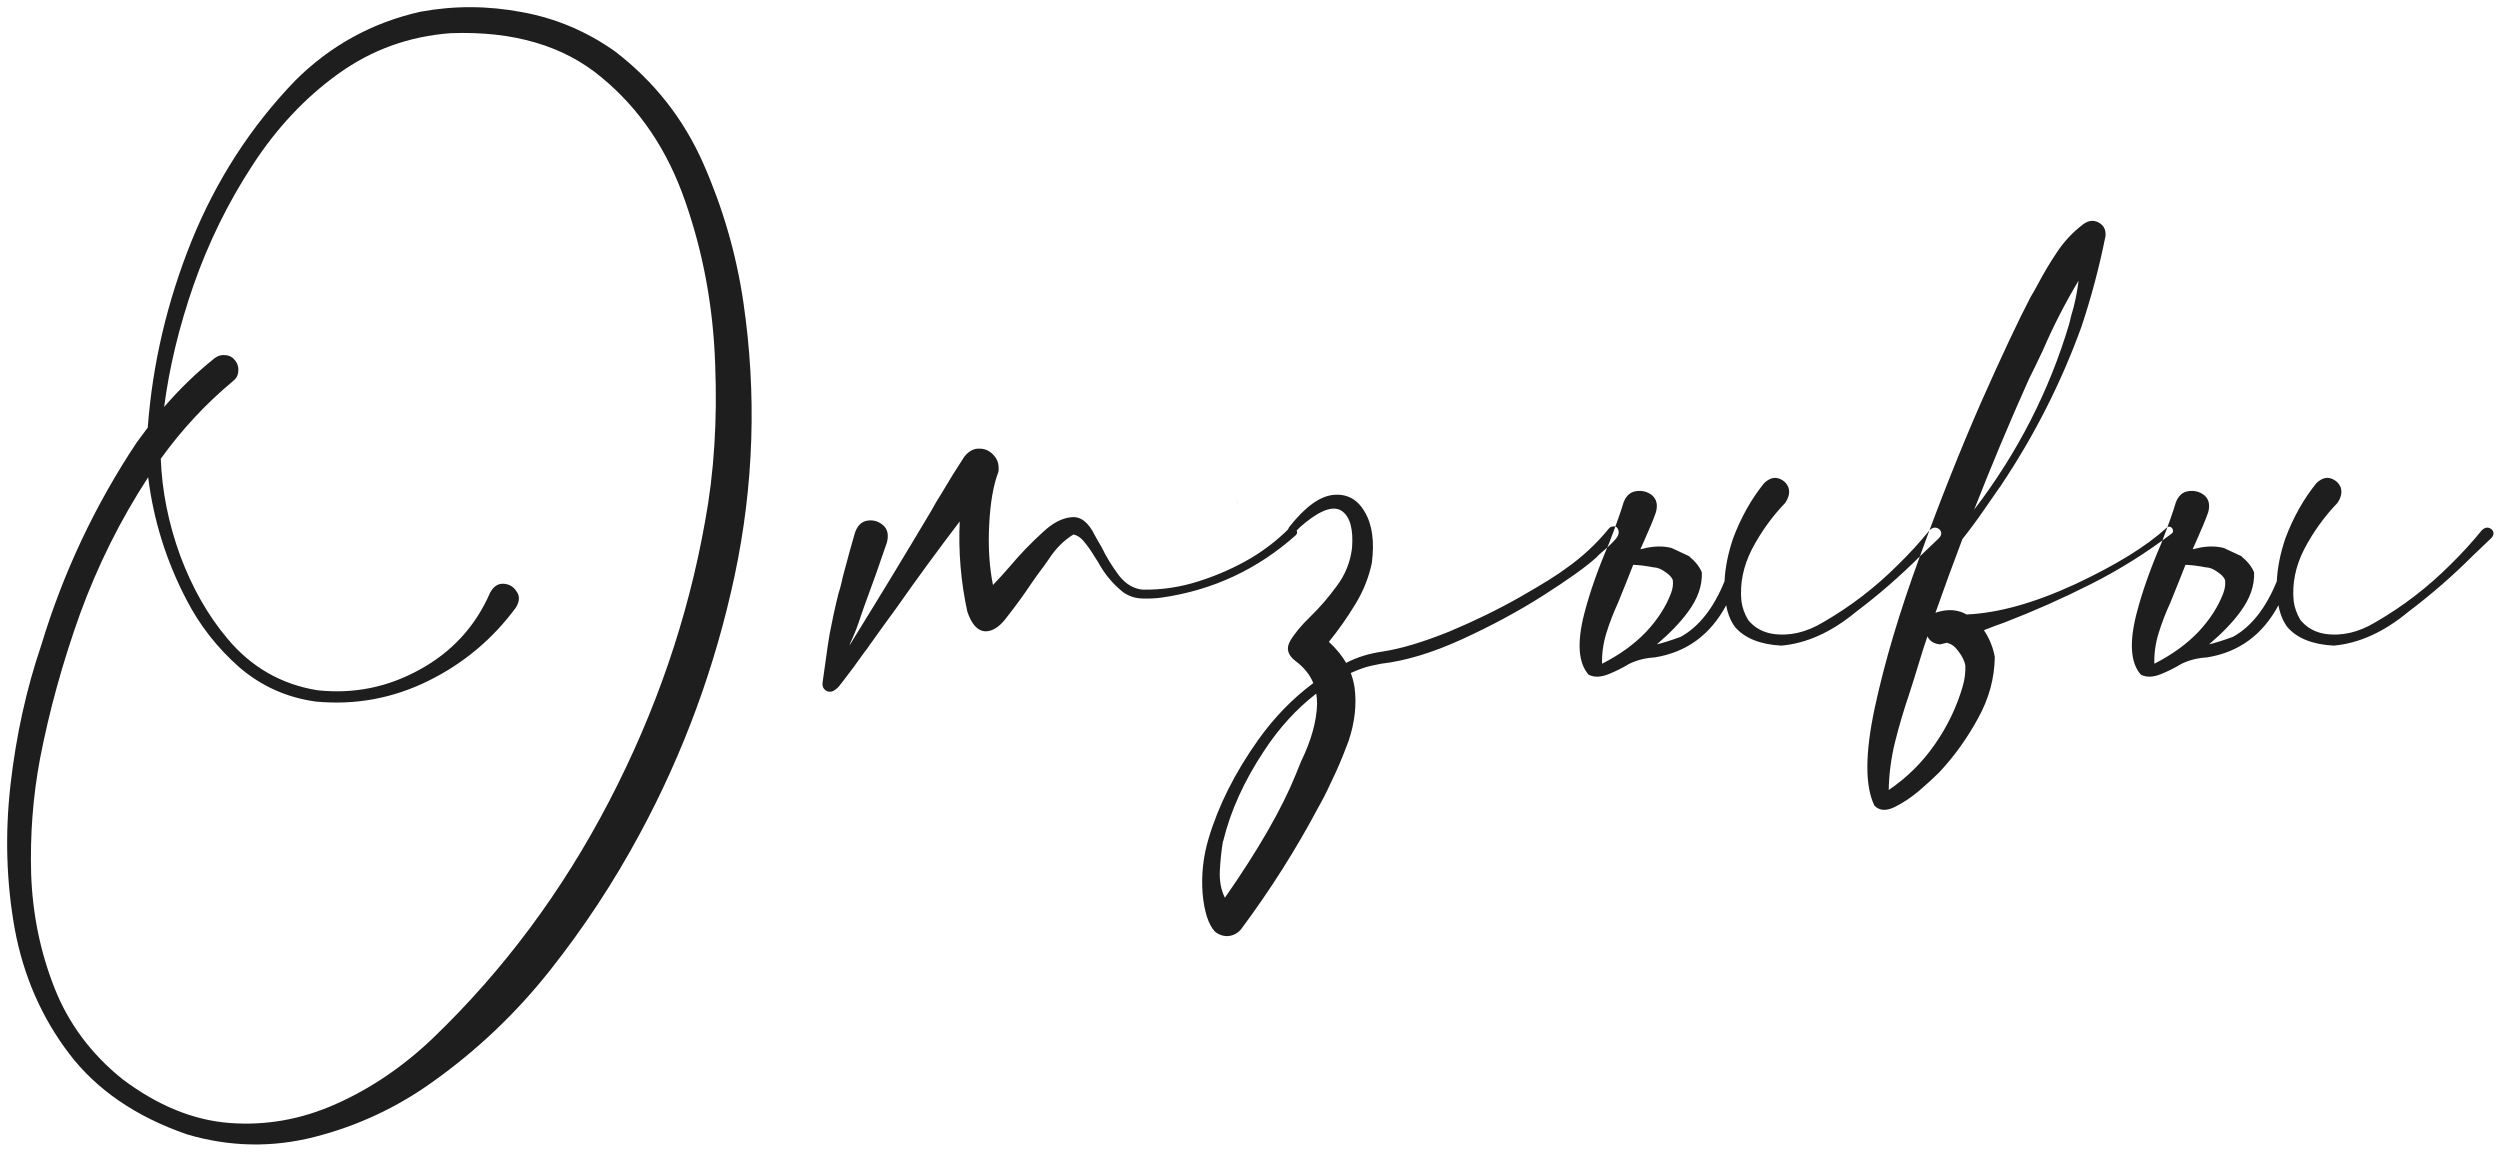 <?xml version="1.0" encoding="UTF-8"?> <svg xmlns="http://www.w3.org/2000/svg" width="232" height="108" viewBox="0 0 232 108" fill="none"> <path d="M68.984 28.039C70.234 36.555 69.961 45.031 68.164 53.469C66.367 61.88 63.438 69.849 59.375 77.375C56.979 81.828 54.206 86.047 51.055 90.031C47.904 94.016 44.258 97.479 40.117 100.422C36.81 102.792 33.177 104.484 29.219 105.5C25.26 106.516 21.302 106.438 17.344 105.266C12.604 103.625 8.958 101.125 6.406 97.766C3.854 94.406 2.174 90.552 1.367 86.203C0.586 81.854 0.456 77.388 0.977 72.805C1.497 68.247 2.448 63.938 3.828 59.875C5.859 53.156 8.815 46.88 12.695 41.047C13.034 40.578 13.372 40.122 13.711 39.68C14.154 33.768 15.508 28 17.773 22.375C20.065 16.724 23.268 11.763 27.383 7.492C30.638 4.237 34.518 2.102 39.023 1.086C42.148 0.513 45.286 0.526 48.438 1.125C51.589 1.698 54.479 2.922 57.109 4.797C60.729 7.583 63.45 11.047 65.273 15.188C67.096 19.328 68.333 23.612 68.984 28.039ZM65.43 48.391C66.263 43.911 66.576 39.042 66.367 33.781C66.185 28.495 65.26 23.469 63.594 18.703C61.953 13.938 59.362 10.096 55.82 7.18C52.305 4.237 47.643 2.87 41.836 3.078C37.956 3.365 34.466 4.628 31.367 6.867C28.294 9.081 25.638 11.919 23.398 15.383C21.159 18.82 19.349 22.505 17.969 26.438C16.615 30.344 15.703 34.12 15.234 37.766C16.641 36.125 18.203 34.615 19.922 33.234C20.234 33 20.573 32.909 20.938 32.961C21.302 32.987 21.602 33.156 21.836 33.469C22.07 33.781 22.162 34.12 22.109 34.484C22.083 34.849 21.914 35.148 21.602 35.383C19.076 37.492 16.849 39.888 14.922 42.57C15.026 45.539 15.625 48.534 16.719 51.555C17.838 54.55 19.297 57.115 21.094 59.25C23.307 61.906 26.094 63.508 29.453 64.055C32.812 64.419 35.977 63.781 38.945 62.141C41.94 60.5 44.115 58.13 45.469 55.031C45.781 54.432 46.198 54.146 46.719 54.172C47.24 54.198 47.643 54.432 47.93 54.875C48.242 55.292 48.229 55.786 47.891 56.359C45.729 59.302 43.008 61.581 39.727 63.195C36.445 64.81 32.982 65.448 29.336 65.109C26.628 64.745 24.245 63.677 22.188 61.906C20.156 60.109 18.529 58.026 17.305 55.656C15.43 52.062 14.245 48.273 13.75 44.289C11.172 48.247 9.062 52.479 7.422 56.984C5.807 61.49 4.57 65.969 3.711 70.422C3.06 73.885 2.786 77.453 2.891 81.125C3.021 84.823 3.737 88.326 5.039 91.633C6.341 94.966 8.451 97.805 11.367 100.148C14.622 102.596 17.93 103.951 21.289 104.211C24.674 104.471 27.969 103.885 31.172 102.453C34.401 101.021 37.396 98.99 40.156 96.359C46.719 90.057 52.175 82.727 56.523 74.367C60.872 66.008 63.841 57.349 65.43 48.391ZM119.609 49.055C119.766 48.925 119.909 48.898 120.039 48.977C120.195 49.029 120.299 49.133 120.352 49.289C120.404 49.419 120.365 49.55 120.234 49.68C116.667 52.857 112.513 54.784 107.773 55.461C107.174 55.539 106.562 55.565 105.938 55.539C105.312 55.513 104.74 55.318 104.219 54.953C103.255 54.172 102.487 53.247 101.914 52.18C101.81 52.023 101.693 51.841 101.562 51.633C101.302 51.19 101.003 50.76 100.664 50.344C100.352 49.927 100 49.68 99.609 49.602C98.724 50.148 97.969 50.904 97.344 51.867C97.188 52.102 97.031 52.323 96.875 52.531C96.458 53.078 96.055 53.638 95.664 54.211C94.987 55.227 94.258 56.229 93.477 57.219C92.799 58.156 92.109 58.612 91.406 58.586C90.703 58.534 90.156 57.922 89.766 56.75C89.167 53.99 88.932 51.203 89.062 48.391C87.057 51.021 85.104 53.69 83.203 56.398C82.344 57.57 81.497 58.742 80.664 59.914C80.534 60.122 80.391 60.318 80.234 60.5C79.557 61.464 78.854 62.414 78.125 63.352C78.073 63.43 78.021 63.495 77.969 63.547C77.812 63.781 77.591 63.977 77.305 64.133C77.044 64.237 76.81 64.211 76.602 64.055C76.393 63.898 76.302 63.677 76.328 63.391C76.432 62.661 76.537 61.919 76.641 61.164C76.745 60.383 76.862 59.602 76.992 58.82C77.227 57.57 77.5 56.32 77.812 55.07C77.917 54.758 78.008 54.432 78.086 54.094C78.138 53.833 78.203 53.56 78.281 53.273C78.646 51.893 78.997 50.617 79.336 49.445C79.57 48.768 79.961 48.391 80.508 48.312C81.055 48.234 81.537 48.378 81.953 48.742C82.37 49.107 82.487 49.641 82.305 50.344C81.654 52.271 80.951 54.25 80.195 56.281C80.091 56.594 79.987 56.893 79.883 57.18C79.622 58.013 79.297 58.846 78.906 59.68C78.88 59.758 78.854 59.836 78.828 59.914C79.01 59.602 79.193 59.302 79.375 59.016C81.745 55.188 84.115 51.281 86.484 47.297C86.615 47.062 86.745 46.828 86.875 46.594C87.031 46.333 87.201 46.06 87.383 45.773C88.086 44.575 88.789 43.443 89.492 42.375C89.909 41.854 90.378 41.607 90.898 41.633C91.419 41.633 91.862 41.841 92.227 42.258C92.591 42.648 92.734 43.156 92.656 43.781C92.188 44.979 91.901 46.62 91.797 48.703C91.693 50.76 91.81 52.622 92.148 54.289C92.695 53.716 93.216 53.143 93.711 52.57C94.648 51.45 95.677 50.383 96.797 49.367C97.682 48.534 98.555 48.078 99.414 48C100.273 47.896 101.003 48.456 101.602 49.68C101.784 50.018 101.992 50.383 102.227 50.773C102.669 51.685 103.203 52.557 103.828 53.391C104.453 54.198 105.195 54.641 106.055 54.719C107.826 54.745 109.557 54.484 111.25 53.938C112.969 53.391 114.583 52.675 116.094 51.789C117.396 51.008 118.568 50.096 119.609 49.055ZM120.234 71.906L120.742 70.656C121.68 68.729 122.174 66.958 122.227 65.344C122.227 65.005 122.201 64.68 122.148 64.367C120.299 65.799 118.685 67.57 117.305 69.68C115.456 72.466 114.193 75.253 113.516 78.039C113.49 78.065 113.477 78.104 113.477 78.156C113.346 78.938 113.255 79.81 113.203 80.773C113.151 81.737 113.307 82.583 113.672 83.312C116.771 78.859 118.958 75.057 120.234 71.906ZM128.32 60.461C130.013 60.2 132.057 59.589 134.453 58.625C136.823 57.635 139.036 56.555 141.094 55.383C143.151 54.211 144.57 53.325 145.352 52.727C146.836 51.685 148.151 50.461 149.297 49.055C149.401 48.925 149.531 48.859 149.688 48.859C149.818 48.833 149.935 48.859 150.039 48.938C150.299 49.25 150.273 49.602 149.961 49.992C149.622 50.383 149.232 50.76 148.789 51.125C148.477 51.385 148.255 51.594 148.125 51.75C147.135 52.635 145.495 53.807 143.203 55.266C140.911 56.724 138.398 58.078 135.664 59.328C132.93 60.578 130.43 61.333 128.164 61.594C128.034 61.62 127.721 61.685 127.227 61.789C126.732 61.893 126.107 62.115 125.352 62.453C125.508 62.87 125.625 63.312 125.703 63.781C125.911 65.37 125.729 67.023 125.156 68.742L124.961 69.25C124.544 70.37 124.062 71.49 123.516 72.609C123.125 73.469 122.734 74.237 122.344 74.914C120.286 78.794 117.904 82.557 115.195 86.203C114.883 86.594 114.479 86.815 113.984 86.867C113.516 86.893 113.099 86.75 112.734 86.438C112.135 85.787 111.758 84.615 111.602 82.922C111.471 81.203 111.654 79.51 112.148 77.844C113.06 74.771 114.596 71.711 116.758 68.664C118.242 66.581 119.948 64.823 121.875 63.391C121.562 62.609 121.003 61.919 120.195 61.32C119.492 60.773 119.336 60.161 119.727 59.484C120.117 58.807 120.755 58.039 121.641 57.18C122.5 56.346 123.307 55.409 124.062 54.367C124.844 53.325 125.312 52.154 125.469 50.852C125.599 49.133 125.299 48 124.57 47.453C123.841 46.906 122.708 47.245 121.172 48.469C120.807 48.755 120.482 49.055 120.195 49.367C120.091 49.471 119.974 49.51 119.844 49.484C119.714 49.458 119.622 49.393 119.57 49.289C119.518 49.159 119.544 49.029 119.648 48.898C121.107 47.05 122.461 46.06 123.711 45.93C124.987 45.8 125.964 46.32 126.641 47.492C127.344 48.664 127.565 50.253 127.305 52.258C127.018 53.612 126.497 54.901 125.742 56.125C125.013 57.323 124.206 58.469 123.32 59.562C123.997 60.188 124.531 60.839 124.922 61.516C125.911 60.995 127.044 60.643 128.32 60.461ZM114.883 46.633L114.844 46.672C114.87 46.672 114.883 46.685 114.883 46.711V46.633ZM153.32 46.711C153.32 46.685 153.307 46.672 153.281 46.672L153.32 46.633V46.711ZM154.531 53.078C154.896 53.312 155.13 53.56 155.234 53.82C155.286 54.211 155.234 54.615 155.078 55.031C154.609 56.281 153.841 57.479 152.773 58.625C151.68 59.771 150.312 60.76 148.672 61.594C148.646 60.656 148.776 59.719 149.062 58.781C149.349 57.844 149.714 56.893 150.156 55.93L150.977 53.898L151.562 52.414C152.161 52.44 152.786 52.518 153.438 52.648H153.477C153.841 52.675 154.193 52.818 154.531 53.078ZM160.195 56.164C160.221 56.346 160.26 56.529 160.312 56.711C160.469 57.284 160.703 57.779 161.016 58.195C161.927 59.237 163.359 59.81 165.312 59.914C167.656 59.706 169.961 58.664 172.227 56.789C174.336 55.2 176.328 53.469 178.203 51.594L179.922 49.953C180.13 49.745 180.195 49.536 180.117 49.328C180.039 49.146 179.896 49.029 179.688 48.977C179.479 48.925 179.271 49.003 179.062 49.211C178.151 50.331 177.174 51.398 176.133 52.414C174.049 54.497 171.745 56.268 169.219 57.727C167.63 58.69 166.055 59.055 164.492 58.82C163.555 58.664 162.799 58.234 162.227 57.531C161.888 56.958 161.68 56.372 161.602 55.773C161.445 54.159 161.771 52.557 162.578 50.969C163.411 49.38 164.44 47.948 165.664 46.672C166.003 46.177 166.107 45.708 165.977 45.266C165.82 44.849 165.521 44.562 165.078 44.406C164.635 44.25 164.18 44.393 163.711 44.836C162.513 46.32 161.549 48.039 160.82 49.992C160.352 51.398 160.091 52.714 160.039 53.938C159.023 56.438 157.669 58.156 155.977 59.094C155.56 59.25 155.143 59.393 154.727 59.523C154.31 59.654 153.984 59.745 153.75 59.797C154.974 58.755 155.938 57.753 156.641 56.789C157.552 55.565 157.982 54.341 157.93 53.117C157.721 52.596 157.331 52.102 156.758 51.633H156.797L155.117 50.852C154.31 50.643 153.411 50.669 152.422 50.93L152.227 50.969C152.409 50.578 152.734 49.836 153.203 48.742C153.359 48.378 153.516 47.974 153.672 47.531C153.854 46.854 153.737 46.333 153.32 45.969C152.904 45.63 152.409 45.5 151.836 45.578C151.289 45.656 150.898 46.008 150.664 46.633C150.456 47.362 150.013 48.612 149.336 50.383C148.32 52.727 147.552 54.901 147.031 56.906C146.328 59.615 146.458 61.516 147.422 62.609C147.917 62.87 148.529 62.857 149.258 62.57C149.909 62.31 150.56 61.984 151.211 61.594C151.914 61.255 152.695 61.06 153.555 61.008C156.497 60.539 158.711 58.925 160.195 56.164ZM201.016 49.016C201.146 48.885 201.276 48.846 201.406 48.898C201.536 48.95 201.615 49.042 201.641 49.172C201.693 49.302 201.654 49.419 201.523 49.523C199.154 51.32 196.654 52.883 194.023 54.211C191.393 55.539 188.724 56.724 186.016 57.766C185.417 57.974 184.792 58.208 184.141 58.469C184.115 58.469 184.102 58.469 184.102 58.469C184.622 59.25 184.961 60.083 185.117 60.969C185.091 62.948 184.57 64.849 183.555 66.672C182.565 68.495 181.38 70.148 180 71.633C179.974 71.659 179.935 71.698 179.883 71.75C179.44 72.193 178.841 72.74 178.086 73.391C177.305 74.042 176.536 74.549 175.781 74.914C175 75.279 174.388 75.227 173.945 74.758C173.06 72.935 173.073 69.901 173.984 65.656C174.896 61.411 176.289 56.737 178.164 51.633C180.013 46.529 181.901 41.776 183.828 37.375C185.781 32.974 187.318 29.706 188.438 27.57C188.672 27.18 188.893 26.789 189.102 26.398C189.648 25.357 190.247 24.354 190.898 23.391C191.549 22.401 192.357 21.542 193.32 20.812C193.815 20.448 194.297 20.396 194.766 20.656C195.234 20.917 195.443 21.333 195.391 21.906C194.818 24.771 194.076 27.57 193.164 30.305C191.289 35.487 188.802 40.396 185.703 45.031C185.677 45.083 185.612 45.175 185.508 45.305C185.221 45.721 184.753 46.398 184.102 47.336C183.477 48.247 182.812 49.146 182.109 50.031C181.25 52.297 180.417 54.575 179.609 56.867C179.688 56.841 179.766 56.815 179.844 56.789C180.833 56.503 181.719 56.581 182.5 57.023C185.443 56.893 188.802 55.956 192.578 54.211C196.354 52.44 199.167 50.708 201.016 49.016ZM192.891 26.047C191.641 28.13 190.534 30.292 189.57 32.531C189.154 33.417 188.724 34.302 188.281 35.188C186.484 39.198 184.792 43.234 183.203 47.297C187.24 42.01 190.182 36.255 192.031 30.031C192.083 29.823 192.135 29.602 192.188 29.367C192.526 28.273 192.76 27.167 192.891 26.047ZM180.742 59.68L180.703 59.641C180.495 59.693 180.273 59.745 180.039 59.797C179.466 59.745 179.076 59.497 178.867 59.055C178.607 59.81 178.359 60.578 178.125 61.359C177.812 62.401 177.487 63.443 177.148 64.484C176.654 65.943 176.224 67.401 175.859 68.859C175.495 70.344 175.299 71.828 175.273 73.312C176.966 72.167 178.398 70.747 179.57 69.055C180.742 67.362 181.602 65.565 182.148 63.664C182.331 63.013 182.409 62.375 182.383 61.75C182.305 61.333 182.096 60.904 181.758 60.461C181.445 60.018 181.107 59.758 180.742 59.68ZM166.133 46.633L166.094 46.672C166.12 46.672 166.133 46.685 166.133 46.711V46.633ZM204.57 46.711C204.57 46.685 204.557 46.672 204.531 46.672L204.57 46.633V46.711ZM205.781 53.078C206.146 53.312 206.38 53.56 206.484 53.82C206.536 54.211 206.484 54.615 206.328 55.031C205.859 56.281 205.091 57.479 204.023 58.625C202.93 59.771 201.562 60.76 199.922 61.594C199.896 60.656 200.026 59.719 200.312 58.781C200.599 57.844 200.964 56.893 201.406 55.93L202.227 53.898L202.812 52.414C203.411 52.44 204.036 52.518 204.688 52.648H204.727C205.091 52.675 205.443 52.818 205.781 53.078ZM211.445 56.164C211.471 56.346 211.51 56.529 211.562 56.711C211.719 57.284 211.953 57.779 212.266 58.195C213.177 59.237 214.609 59.81 216.562 59.914C218.906 59.706 221.211 58.664 223.477 56.789C225.586 55.2 227.578 53.469 229.453 51.594L231.172 49.953C231.38 49.745 231.445 49.536 231.367 49.328C231.289 49.146 231.146 49.029 230.938 48.977C230.729 48.925 230.521 49.003 230.312 49.211C229.401 50.331 228.424 51.398 227.383 52.414C225.299 54.497 222.995 56.268 220.469 57.727C218.88 58.69 217.305 59.055 215.742 58.82C214.805 58.664 214.049 58.234 213.477 57.531C213.138 56.958 212.93 56.372 212.852 55.773C212.695 54.159 213.021 52.557 213.828 50.969C214.661 49.38 215.69 47.948 216.914 46.672C217.253 46.177 217.357 45.708 217.227 45.266C217.07 44.849 216.771 44.562 216.328 44.406C215.885 44.25 215.43 44.393 214.961 44.836C213.763 46.32 212.799 48.039 212.07 49.992C211.602 51.398 211.341 52.714 211.289 53.938C210.273 56.438 208.919 58.156 207.227 59.094C206.81 59.25 206.393 59.393 205.977 59.523C205.56 59.654 205.234 59.745 205 59.797C206.224 58.755 207.188 57.753 207.891 56.789C208.802 55.565 209.232 54.341 209.18 53.117C208.971 52.596 208.581 52.102 208.008 51.633H208.047L206.367 50.852C205.56 50.643 204.661 50.669 203.672 50.93L203.477 50.969C203.659 50.578 203.984 49.836 204.453 48.742C204.609 48.378 204.766 47.974 204.922 47.531C205.104 46.854 204.987 46.333 204.57 45.969C204.154 45.63 203.659 45.5 203.086 45.578C202.539 45.656 202.148 46.008 201.914 46.633C201.706 47.362 201.263 48.612 200.586 50.383C199.57 52.727 198.802 54.901 198.281 56.906C197.578 59.615 197.708 61.516 198.672 62.609C199.167 62.87 199.779 62.857 200.508 62.57C201.159 62.31 201.81 61.984 202.461 61.594C203.164 61.255 203.945 61.06 204.805 61.008C207.747 60.539 209.961 58.925 211.445 56.164Z" fill="#1E1E1E"></path> </svg> 